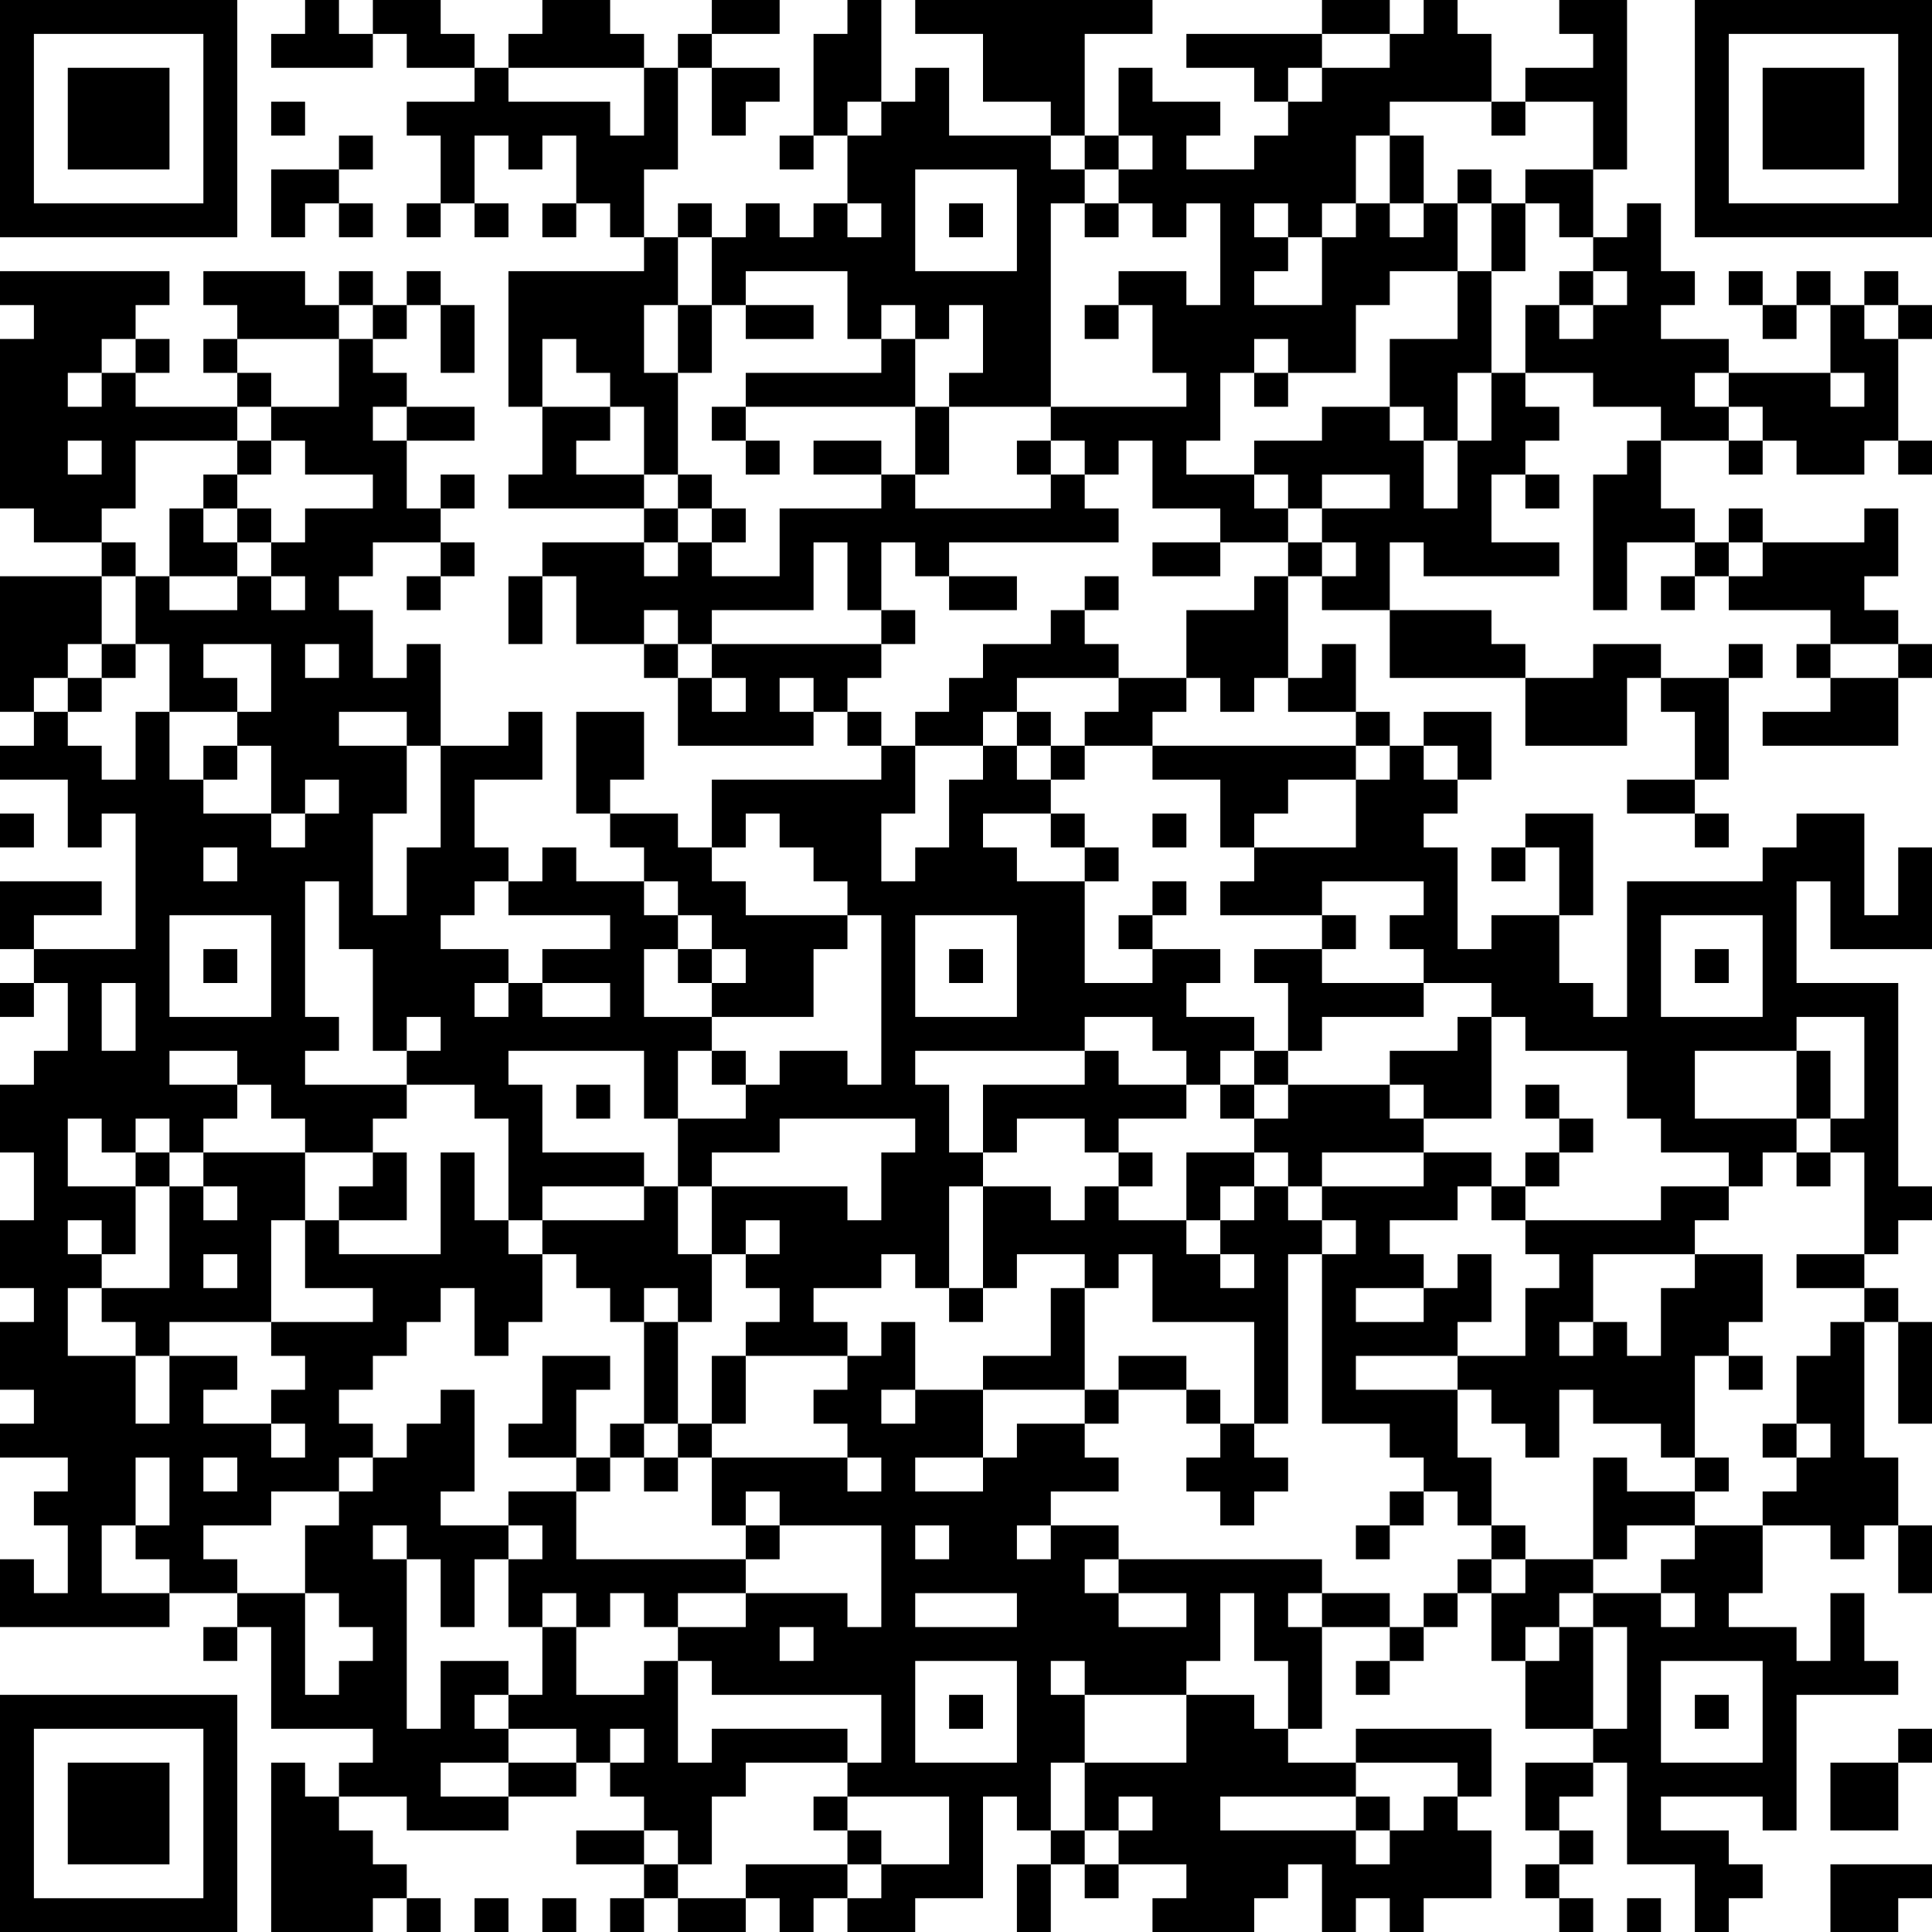 <?xml version="1.0" encoding="UTF-8"?>
<svg xmlns="http://www.w3.org/2000/svg" version="1.1" width="200" height="200" viewBox="0 0 200 200"><rect x="0" y="0" width="200" height="200" fill="#ffffff"/><g transform="scale(3.509)"><g transform="translate(0,0)"><path fill-rule="evenodd" d="M9 0L9 1L8 1L8 2L11 2L11 1L12 1L12 2L14 2L14 3L12 3L12 4L13 4L13 6L12 6L12 7L13 7L13 6L14 6L14 7L15 7L15 6L14 6L14 4L15 4L15 5L16 5L16 4L17 4L17 6L16 6L16 7L17 7L17 6L18 6L18 7L19 7L19 8L15 8L15 12L16 12L16 14L15 14L15 15L19 15L19 16L16 16L16 17L15 17L15 19L16 19L16 17L17 17L17 19L19 19L19 20L20 20L20 22L24 22L24 21L25 21L25 22L26 22L26 23L21 23L21 25L20 25L20 24L18 24L18 23L19 23L19 21L17 21L17 24L18 24L18 25L19 25L19 26L17 26L17 25L16 25L16 26L15 26L15 25L14 25L14 23L16 23L16 21L15 21L15 22L13 22L13 19L12 19L12 20L11 20L11 18L10 18L10 17L11 17L11 16L13 16L13 17L12 17L12 18L13 18L13 17L14 17L14 16L13 16L13 15L14 15L14 14L13 14L13 15L12 15L12 13L14 13L14 12L12 12L12 11L11 11L11 10L12 10L12 9L13 9L13 11L14 11L14 9L13 9L13 8L12 8L12 9L11 9L11 8L10 8L10 9L9 9L9 8L6 8L6 9L7 9L7 10L6 10L6 11L7 11L7 12L4 12L4 11L5 11L5 10L4 10L4 9L5 9L5 8L0 8L0 9L1 9L1 10L0 10L0 15L1 15L1 16L3 16L3 17L0 17L0 21L1 21L1 22L0 22L0 23L2 23L2 25L3 25L3 24L4 24L4 28L1 28L1 27L3 27L3 26L0 26L0 28L1 28L1 29L0 29L0 30L1 30L1 29L2 29L2 31L1 31L1 32L0 32L0 34L1 34L1 36L0 36L0 38L1 38L1 39L0 39L0 41L1 41L1 42L0 42L0 43L2 43L2 44L1 44L1 45L2 45L2 47L1 47L1 46L0 46L0 48L5 48L5 47L7 47L7 48L6 48L6 49L7 49L7 48L8 48L8 51L11 51L11 52L10 52L10 53L9 53L9 52L8 52L8 57L11 57L11 56L12 56L12 57L13 57L13 56L12 56L12 55L11 55L11 54L10 54L10 53L12 53L12 54L15 54L15 53L17 53L17 52L18 52L18 53L19 53L19 54L17 54L17 55L19 55L19 56L18 56L18 57L19 57L19 56L20 56L20 57L22 57L22 56L23 56L23 57L24 57L24 56L25 56L25 57L27 57L27 56L29 56L29 53L30 53L30 54L31 54L31 55L30 55L30 57L31 57L31 55L32 55L32 56L33 56L33 55L35 55L35 56L34 56L34 57L37 57L37 56L38 56L38 55L39 55L39 57L40 57L40 56L41 56L41 57L42 57L42 56L44 56L44 54L43 54L43 53L44 53L44 51L40 51L40 52L38 52L38 51L39 51L39 48L41 48L41 49L40 49L40 50L41 50L41 49L42 49L42 48L43 48L43 47L44 47L44 49L45 49L45 51L47 51L47 52L45 52L45 54L46 54L46 55L45 55L45 56L46 56L46 57L47 57L47 56L46 56L46 55L47 55L47 54L46 54L46 53L47 53L47 52L48 52L48 55L50 55L50 57L51 57L51 56L52 56L52 55L51 55L51 54L49 54L49 53L52 53L52 54L53 54L53 50L56 50L56 49L55 49L55 47L54 47L54 49L53 49L53 48L51 48L51 47L52 47L52 45L54 45L54 46L55 46L55 45L56 45L56 47L57 47L57 45L56 45L56 43L55 43L55 39L56 39L56 42L57 42L57 39L56 39L56 38L55 38L55 37L56 37L56 36L57 36L57 35L56 35L56 29L53 29L53 26L54 26L54 28L57 28L57 25L56 25L56 27L55 27L55 24L53 24L53 25L52 25L52 26L48 26L48 30L47 30L47 29L46 29L46 27L47 27L47 24L45 24L45 25L44 25L44 26L45 26L45 25L46 25L46 27L44 27L44 28L43 28L43 25L42 25L42 24L43 24L43 23L44 23L44 21L42 21L42 22L41 22L41 21L40 21L40 19L39 19L39 20L38 20L38 17L39 17L39 18L41 18L41 20L45 20L45 22L48 22L48 20L49 20L49 21L50 21L50 23L48 23L48 24L50 24L50 25L51 25L51 24L50 24L50 23L51 23L51 20L52 20L52 19L51 19L51 20L49 20L49 19L47 19L47 20L45 20L45 19L44 19L44 18L41 18L41 16L42 16L42 17L46 17L46 16L44 16L44 14L45 14L45 15L46 15L46 14L45 14L45 13L46 13L46 12L45 12L45 11L47 11L47 12L49 12L49 13L48 13L48 14L47 14L47 18L48 18L48 16L50 16L50 17L49 17L49 18L50 18L50 17L51 17L51 18L54 18L54 19L53 19L53 20L54 20L54 21L52 21L52 22L56 22L56 20L57 20L57 19L56 19L56 18L55 18L55 17L56 17L56 15L55 15L55 16L52 16L52 15L51 15L51 16L50 16L50 15L49 15L49 13L51 13L51 14L52 14L52 13L53 13L53 14L55 14L55 13L56 13L56 14L57 14L57 13L56 13L56 10L57 10L57 9L56 9L56 8L55 8L55 9L54 9L54 8L53 8L53 9L52 9L52 8L51 8L51 9L52 9L52 10L53 10L53 9L54 9L54 11L51 11L51 10L49 10L49 9L50 9L50 8L49 8L49 6L48 6L48 7L47 7L47 5L48 5L48 0L46 0L46 1L47 1L47 2L45 2L45 3L44 3L44 1L43 1L43 0L42 0L42 1L41 1L41 0L39 0L39 1L35 1L35 2L37 2L37 3L38 3L38 4L37 4L37 5L35 5L35 4L36 4L36 3L34 3L34 2L33 2L33 4L32 4L32 1L34 1L34 0L27 0L27 1L29 1L29 3L31 3L31 4L28 4L28 2L27 2L27 3L26 3L26 0L25 0L25 1L24 1L24 4L23 4L23 5L24 5L24 4L25 4L25 6L24 6L24 7L23 7L23 6L22 6L22 7L21 7L21 6L20 6L20 7L19 7L19 5L20 5L20 2L21 2L21 4L22 4L22 3L23 3L23 2L21 2L21 1L23 1L23 0L21 0L21 1L20 1L20 2L19 2L19 1L18 1L18 0L16 0L16 1L15 1L15 2L14 2L14 1L13 1L13 0L11 0L11 1L10 1L10 0ZM39 1L39 2L38 2L38 3L39 3L39 2L41 2L41 1ZM15 2L15 3L18 3L18 4L19 4L19 2ZM8 3L8 4L9 4L9 3ZM25 3L25 4L26 4L26 3ZM41 3L41 4L40 4L40 6L39 6L39 7L38 7L38 6L37 6L37 7L38 7L38 8L37 8L37 9L39 9L39 7L40 7L40 6L41 6L41 7L42 7L42 6L43 6L43 8L41 8L41 9L40 9L40 11L38 11L38 10L37 10L37 11L36 11L36 13L35 13L35 14L37 14L37 15L38 15L38 16L36 16L36 15L34 15L34 13L33 13L33 14L32 14L32 13L31 13L31 12L35 12L35 11L34 11L34 9L33 9L33 8L35 8L35 9L36 9L36 6L35 6L35 7L34 7L34 6L33 6L33 5L34 5L34 4L33 4L33 5L32 5L32 4L31 4L31 5L32 5L32 6L31 6L31 12L28 12L28 11L29 11L29 9L28 9L28 10L27 10L27 9L26 9L26 10L25 10L25 8L22 8L22 9L21 9L21 7L20 7L20 9L19 9L19 11L20 11L20 14L19 14L19 12L18 12L18 11L17 11L17 10L16 10L16 12L18 12L18 13L17 13L17 14L19 14L19 15L20 15L20 16L19 16L19 17L20 17L20 16L21 16L21 17L23 17L23 15L26 15L26 14L27 14L27 15L31 15L31 14L32 14L32 15L33 15L33 16L28 16L28 17L27 17L27 16L26 16L26 18L25 18L25 16L24 16L24 18L21 18L21 19L20 19L20 18L19 18L19 19L20 19L20 20L21 20L21 21L22 21L22 20L21 20L21 19L26 19L26 20L25 20L25 21L26 21L26 22L27 22L27 24L26 24L26 26L27 26L27 25L28 25L28 23L29 23L29 22L30 22L30 23L31 23L31 24L29 24L29 25L30 25L30 26L32 26L32 29L34 29L34 28L36 28L36 29L35 29L35 30L37 30L37 31L36 31L36 32L35 32L35 31L34 31L34 30L32 30L32 31L27 31L27 32L28 32L28 34L29 34L29 35L28 35L28 38L27 38L27 37L26 37L26 38L24 38L24 39L25 39L25 40L22 40L22 39L23 39L23 38L22 38L22 37L23 37L23 36L22 36L22 37L21 37L21 35L25 35L25 36L26 36L26 34L27 34L27 33L23 33L23 34L21 34L21 35L20 35L20 33L22 33L22 32L23 32L23 31L25 31L25 32L26 32L26 27L25 27L25 26L24 26L24 25L23 25L23 24L22 24L22 25L21 25L21 26L22 26L22 27L25 27L25 28L24 28L24 30L21 30L21 29L22 29L22 28L21 28L21 27L20 27L20 26L19 26L19 27L20 27L20 28L19 28L19 30L21 30L21 31L20 31L20 33L19 33L19 31L15 31L15 32L16 32L16 34L19 34L19 35L16 35L16 36L15 36L15 33L14 33L14 32L12 32L12 31L13 31L13 30L12 30L12 31L11 31L11 28L10 28L10 26L9 26L9 30L10 30L10 31L9 31L9 32L12 32L12 33L11 33L11 34L9 34L9 33L8 33L8 32L7 32L7 31L5 31L5 32L7 32L7 33L6 33L6 34L5 34L5 33L4 33L4 34L3 34L3 33L2 33L2 35L4 35L4 37L3 37L3 36L2 36L2 37L3 37L3 38L2 38L2 40L4 40L4 42L5 42L5 40L7 40L7 41L6 41L6 42L8 42L8 43L9 43L9 42L8 42L8 41L9 41L9 40L8 40L8 39L11 39L11 38L9 38L9 36L10 36L10 37L13 37L13 34L14 34L14 36L15 36L15 37L16 37L16 39L15 39L15 40L14 40L14 38L13 38L13 39L12 39L12 40L11 40L11 41L10 41L10 42L11 42L11 43L10 43L10 44L8 44L8 45L6 45L6 46L7 46L7 47L9 47L9 50L10 50L10 49L11 49L11 48L10 48L10 47L9 47L9 45L10 45L10 44L11 44L11 43L12 43L12 42L13 42L13 41L14 41L14 44L13 44L13 45L15 45L15 46L14 46L14 48L13 48L13 46L12 46L12 45L11 45L11 46L12 46L12 51L13 51L13 49L15 49L15 50L14 50L14 51L15 51L15 52L13 52L13 53L15 53L15 52L17 52L17 51L15 51L15 50L16 50L16 48L17 48L17 50L19 50L19 49L20 49L20 52L21 52L21 51L25 51L25 52L22 52L22 53L21 53L21 55L20 55L20 54L19 54L19 55L20 55L20 56L22 56L22 55L25 55L25 56L26 56L26 55L28 55L28 53L25 53L25 52L26 52L26 50L21 50L21 49L20 49L20 48L22 48L22 47L25 47L25 48L26 48L26 45L23 45L23 44L22 44L22 45L21 45L21 43L25 43L25 44L26 44L26 43L25 43L25 42L24 42L24 41L25 41L25 40L26 40L26 39L27 39L27 41L26 41L26 42L27 42L27 41L29 41L29 43L27 43L27 44L29 44L29 43L30 43L30 42L32 42L32 43L33 43L33 44L31 44L31 45L30 45L30 46L31 46L31 45L33 45L33 46L32 46L32 47L33 47L33 48L35 48L35 47L33 47L33 46L39 46L39 47L38 47L38 48L39 48L39 47L41 47L41 48L42 48L42 47L43 47L43 46L44 46L44 47L45 47L45 46L47 46L47 47L46 47L46 48L45 48L45 49L46 49L46 48L47 48L47 51L48 51L48 48L47 48L47 47L49 47L49 48L50 48L50 47L49 47L49 46L50 46L50 45L52 45L52 44L53 44L53 43L54 43L54 42L53 42L53 40L54 40L54 39L55 39L55 38L53 38L53 37L55 37L55 34L54 34L54 33L55 33L55 30L53 30L53 31L50 31L50 33L53 33L53 34L52 34L52 35L51 35L51 34L49 34L49 33L48 33L48 31L45 31L45 30L44 30L44 29L42 29L42 28L41 28L41 27L42 27L42 26L39 26L39 27L36 27L36 26L37 26L37 25L40 25L40 23L41 23L41 22L40 22L40 21L38 21L38 20L37 20L37 21L36 21L36 20L35 20L35 18L37 18L37 17L38 17L38 16L39 16L39 17L40 17L40 16L39 16L39 15L41 15L41 14L39 14L39 15L38 15L38 14L37 14L37 13L39 13L39 12L41 12L41 13L42 13L42 15L43 15L43 13L44 13L44 11L45 11L45 9L46 9L46 10L47 10L47 9L48 9L48 8L47 8L47 7L46 7L46 6L45 6L45 5L47 5L47 3L45 3L45 4L44 4L44 3ZM10 4L10 5L8 5L8 7L9 7L9 6L10 6L10 7L11 7L11 6L10 6L10 5L11 5L11 4ZM41 4L41 6L42 6L42 4ZM27 5L27 8L30 8L30 5ZM43 5L43 6L44 6L44 8L43 8L43 10L41 10L41 12L42 12L42 13L43 13L43 11L44 11L44 8L45 8L45 6L44 6L44 5ZM25 6L25 7L26 7L26 6ZM28 6L28 7L29 7L29 6ZM32 6L32 7L33 7L33 6ZM46 8L46 9L47 9L47 8ZM10 9L10 10L7 10L7 11L8 11L8 12L7 12L7 13L4 13L4 15L3 15L3 16L4 16L4 17L3 17L3 19L2 19L2 20L1 20L1 21L2 21L2 22L3 22L3 23L4 23L4 21L5 21L5 23L6 23L6 24L8 24L8 25L9 25L9 24L10 24L10 23L9 23L9 24L8 24L8 22L7 22L7 21L8 21L8 19L6 19L6 20L7 20L7 21L5 21L5 19L4 19L4 17L5 17L5 18L7 18L7 17L8 17L8 18L9 18L9 17L8 17L8 16L9 16L9 15L11 15L11 14L9 14L9 13L8 13L8 12L10 12L10 10L11 10L11 9ZM20 9L20 11L21 11L21 9ZM22 9L22 10L24 10L24 9ZM32 9L32 10L33 10L33 9ZM55 9L55 10L56 10L56 9ZM3 10L3 11L2 11L2 12L3 12L3 11L4 11L4 10ZM26 10L26 11L22 11L22 12L21 12L21 13L22 13L22 14L23 14L23 13L22 13L22 12L27 12L27 14L28 14L28 12L27 12L27 10ZM37 11L37 12L38 12L38 11ZM50 11L50 12L51 12L51 13L52 13L52 12L51 12L51 11ZM54 11L54 12L55 12L55 11ZM11 12L11 13L12 13L12 12ZM2 13L2 14L3 14L3 13ZM7 13L7 14L6 14L6 15L5 15L5 17L7 17L7 16L8 16L8 15L7 15L7 14L8 14L8 13ZM24 13L24 14L26 14L26 13ZM30 13L30 14L31 14L31 13ZM20 14L20 15L21 15L21 16L22 16L22 15L21 15L21 14ZM6 15L6 16L7 16L7 15ZM34 16L34 17L36 17L36 16ZM51 16L51 17L52 17L52 16ZM28 17L28 18L30 18L30 17ZM32 17L32 18L31 18L31 19L29 19L29 20L28 20L28 21L27 21L27 22L29 22L29 21L30 21L30 22L31 22L31 23L32 23L32 22L34 22L34 23L36 23L36 25L37 25L37 24L38 24L38 23L40 23L40 22L34 22L34 21L35 21L35 20L33 20L33 19L32 19L32 18L33 18L33 17ZM26 18L26 19L27 19L27 18ZM3 19L3 20L2 20L2 21L3 21L3 20L4 20L4 19ZM9 19L9 20L10 20L10 19ZM54 19L54 20L56 20L56 19ZM23 20L23 21L24 21L24 20ZM30 20L30 21L31 21L31 22L32 22L32 21L33 21L33 20ZM10 21L10 22L12 22L12 24L11 24L11 27L12 27L12 25L13 25L13 22L12 22L12 21ZM6 22L6 23L7 23L7 22ZM42 22L42 23L43 23L43 22ZM0 24L0 25L1 25L1 24ZM31 24L31 25L32 25L32 26L33 26L33 25L32 25L32 24ZM34 24L34 25L35 25L35 24ZM6 25L6 26L7 26L7 25ZM14 26L14 27L13 27L13 28L15 28L15 29L14 29L14 30L15 30L15 29L16 29L16 30L18 30L18 29L16 29L16 28L18 28L18 27L15 27L15 26ZM34 26L34 27L33 27L33 28L34 28L34 27L35 27L35 26ZM5 27L5 30L8 30L8 27ZM27 27L27 30L30 30L30 27ZM39 27L39 28L37 28L37 29L38 29L38 31L37 31L37 32L36 32L36 33L37 33L37 34L35 34L35 36L33 36L33 35L34 35L34 34L33 34L33 33L35 33L35 32L33 32L33 31L32 31L32 32L29 32L29 34L30 34L30 33L32 33L32 34L33 34L33 35L32 35L32 36L31 36L31 35L29 35L29 38L28 38L28 39L29 39L29 38L30 38L30 37L32 37L32 38L31 38L31 40L29 40L29 41L32 41L32 42L33 42L33 41L35 41L35 42L36 42L36 43L35 43L35 44L36 44L36 45L37 45L37 44L38 44L38 43L37 43L37 42L38 42L38 37L39 37L39 42L41 42L41 43L42 43L42 44L41 44L41 45L40 45L40 46L41 46L41 45L42 45L42 44L43 44L43 45L44 45L44 46L45 46L45 45L44 45L44 43L43 43L43 41L44 41L44 42L45 42L45 43L46 43L46 41L47 41L47 42L49 42L49 43L50 43L50 44L48 44L48 43L47 43L47 46L48 46L48 45L50 45L50 44L51 44L51 43L50 43L50 40L51 40L51 41L52 41L52 40L51 40L51 39L52 39L52 37L50 37L50 36L51 36L51 35L49 35L49 36L45 36L45 35L46 35L46 34L47 34L47 33L46 33L46 32L45 32L45 33L46 33L46 34L45 34L45 35L44 35L44 34L42 34L42 33L44 33L44 30L43 30L43 31L41 31L41 32L38 32L38 31L39 31L39 30L42 30L42 29L39 29L39 28L40 28L40 27ZM49 27L49 30L52 30L52 27ZM6 28L6 29L7 29L7 28ZM20 28L20 29L21 29L21 28ZM28 28L28 29L29 29L29 28ZM50 28L50 29L51 29L51 28ZM3 29L3 31L4 31L4 29ZM21 31L21 32L22 32L22 31ZM53 31L53 33L54 33L54 31ZM17 32L17 33L18 33L18 32ZM37 32L37 33L38 33L38 32ZM41 32L41 33L42 33L42 32ZM4 34L4 35L5 35L5 38L3 38L3 39L4 39L4 40L5 40L5 39L8 39L8 36L9 36L9 34L6 34L6 35L5 35L5 34ZM11 34L11 35L10 35L10 36L12 36L12 34ZM37 34L37 35L36 35L36 36L35 36L35 37L36 37L36 38L37 38L37 37L36 37L36 36L37 36L37 35L38 35L38 36L39 36L39 37L40 37L40 36L39 36L39 35L42 35L42 34L39 34L39 35L38 35L38 34ZM53 34L53 35L54 35L54 34ZM6 35L6 36L7 36L7 35ZM19 35L19 36L16 36L16 37L17 37L17 38L18 38L18 39L19 39L19 42L18 42L18 43L17 43L17 41L18 41L18 40L16 40L16 42L15 42L15 43L17 43L17 44L15 44L15 45L16 45L16 46L15 46L15 48L16 48L16 47L17 47L17 48L18 48L18 47L19 47L19 48L20 48L20 47L22 47L22 46L23 46L23 45L22 45L22 46L17 46L17 44L18 44L18 43L19 43L19 44L20 44L20 43L21 43L21 42L22 42L22 40L21 40L21 42L20 42L20 39L21 39L21 37L20 37L20 35ZM43 35L43 36L41 36L41 37L42 37L42 38L40 38L40 39L42 39L42 38L43 38L43 37L44 37L44 39L43 39L43 40L40 40L40 41L43 41L43 40L45 40L45 38L46 38L46 37L45 37L45 36L44 36L44 35ZM6 37L6 38L7 38L7 37ZM33 37L33 38L32 38L32 41L33 41L33 40L35 40L35 41L36 41L36 42L37 42L37 39L34 39L34 37ZM47 37L47 39L46 39L46 40L47 40L47 39L48 39L48 40L49 40L49 38L50 38L50 37ZM19 38L19 39L20 39L20 38ZM19 42L19 43L20 43L20 42ZM52 42L52 43L53 43L53 42ZM4 43L4 45L3 45L3 47L5 47L5 46L4 46L4 45L5 45L5 43ZM6 43L6 44L7 44L7 43ZM27 45L27 46L28 46L28 45ZM27 47L27 48L30 48L30 47ZM36 47L36 49L35 49L35 50L32 50L32 49L31 49L31 50L32 50L32 52L31 52L31 54L32 54L32 55L33 55L33 54L34 54L34 53L33 53L33 54L32 54L32 52L35 52L35 50L37 50L37 51L38 51L38 49L37 49L37 47ZM23 48L23 49L24 49L24 48ZM27 49L27 52L30 52L30 49ZM49 49L49 52L52 52L52 49ZM28 50L28 51L29 51L29 50ZM50 50L50 51L51 51L51 50ZM18 51L18 52L19 52L19 51ZM56 51L56 52L54 52L54 54L56 54L56 52L57 52L57 51ZM40 52L40 53L36 53L36 54L40 54L40 55L41 55L41 54L42 54L42 53L43 53L43 52ZM24 53L24 54L25 54L25 55L26 55L26 54L25 54L25 53ZM40 53L40 54L41 54L41 53ZM54 55L54 57L56 57L56 56L57 56L57 55ZM14 56L14 57L15 57L15 56ZM16 56L16 57L17 57L17 56ZM48 56L48 57L49 57L49 56ZM0 0L0 7L7 7L7 0ZM1 1L1 6L6 6L6 1ZM2 2L2 5L5 5L5 2ZM50 0L50 7L57 7L57 0ZM51 1L51 6L56 6L56 1ZM52 2L52 5L55 5L55 2ZM0 50L0 57L7 57L7 50ZM1 51L1 56L6 56L6 51ZM2 52L2 55L5 55L5 52Z" fill="#000000"/></g></g></svg>
